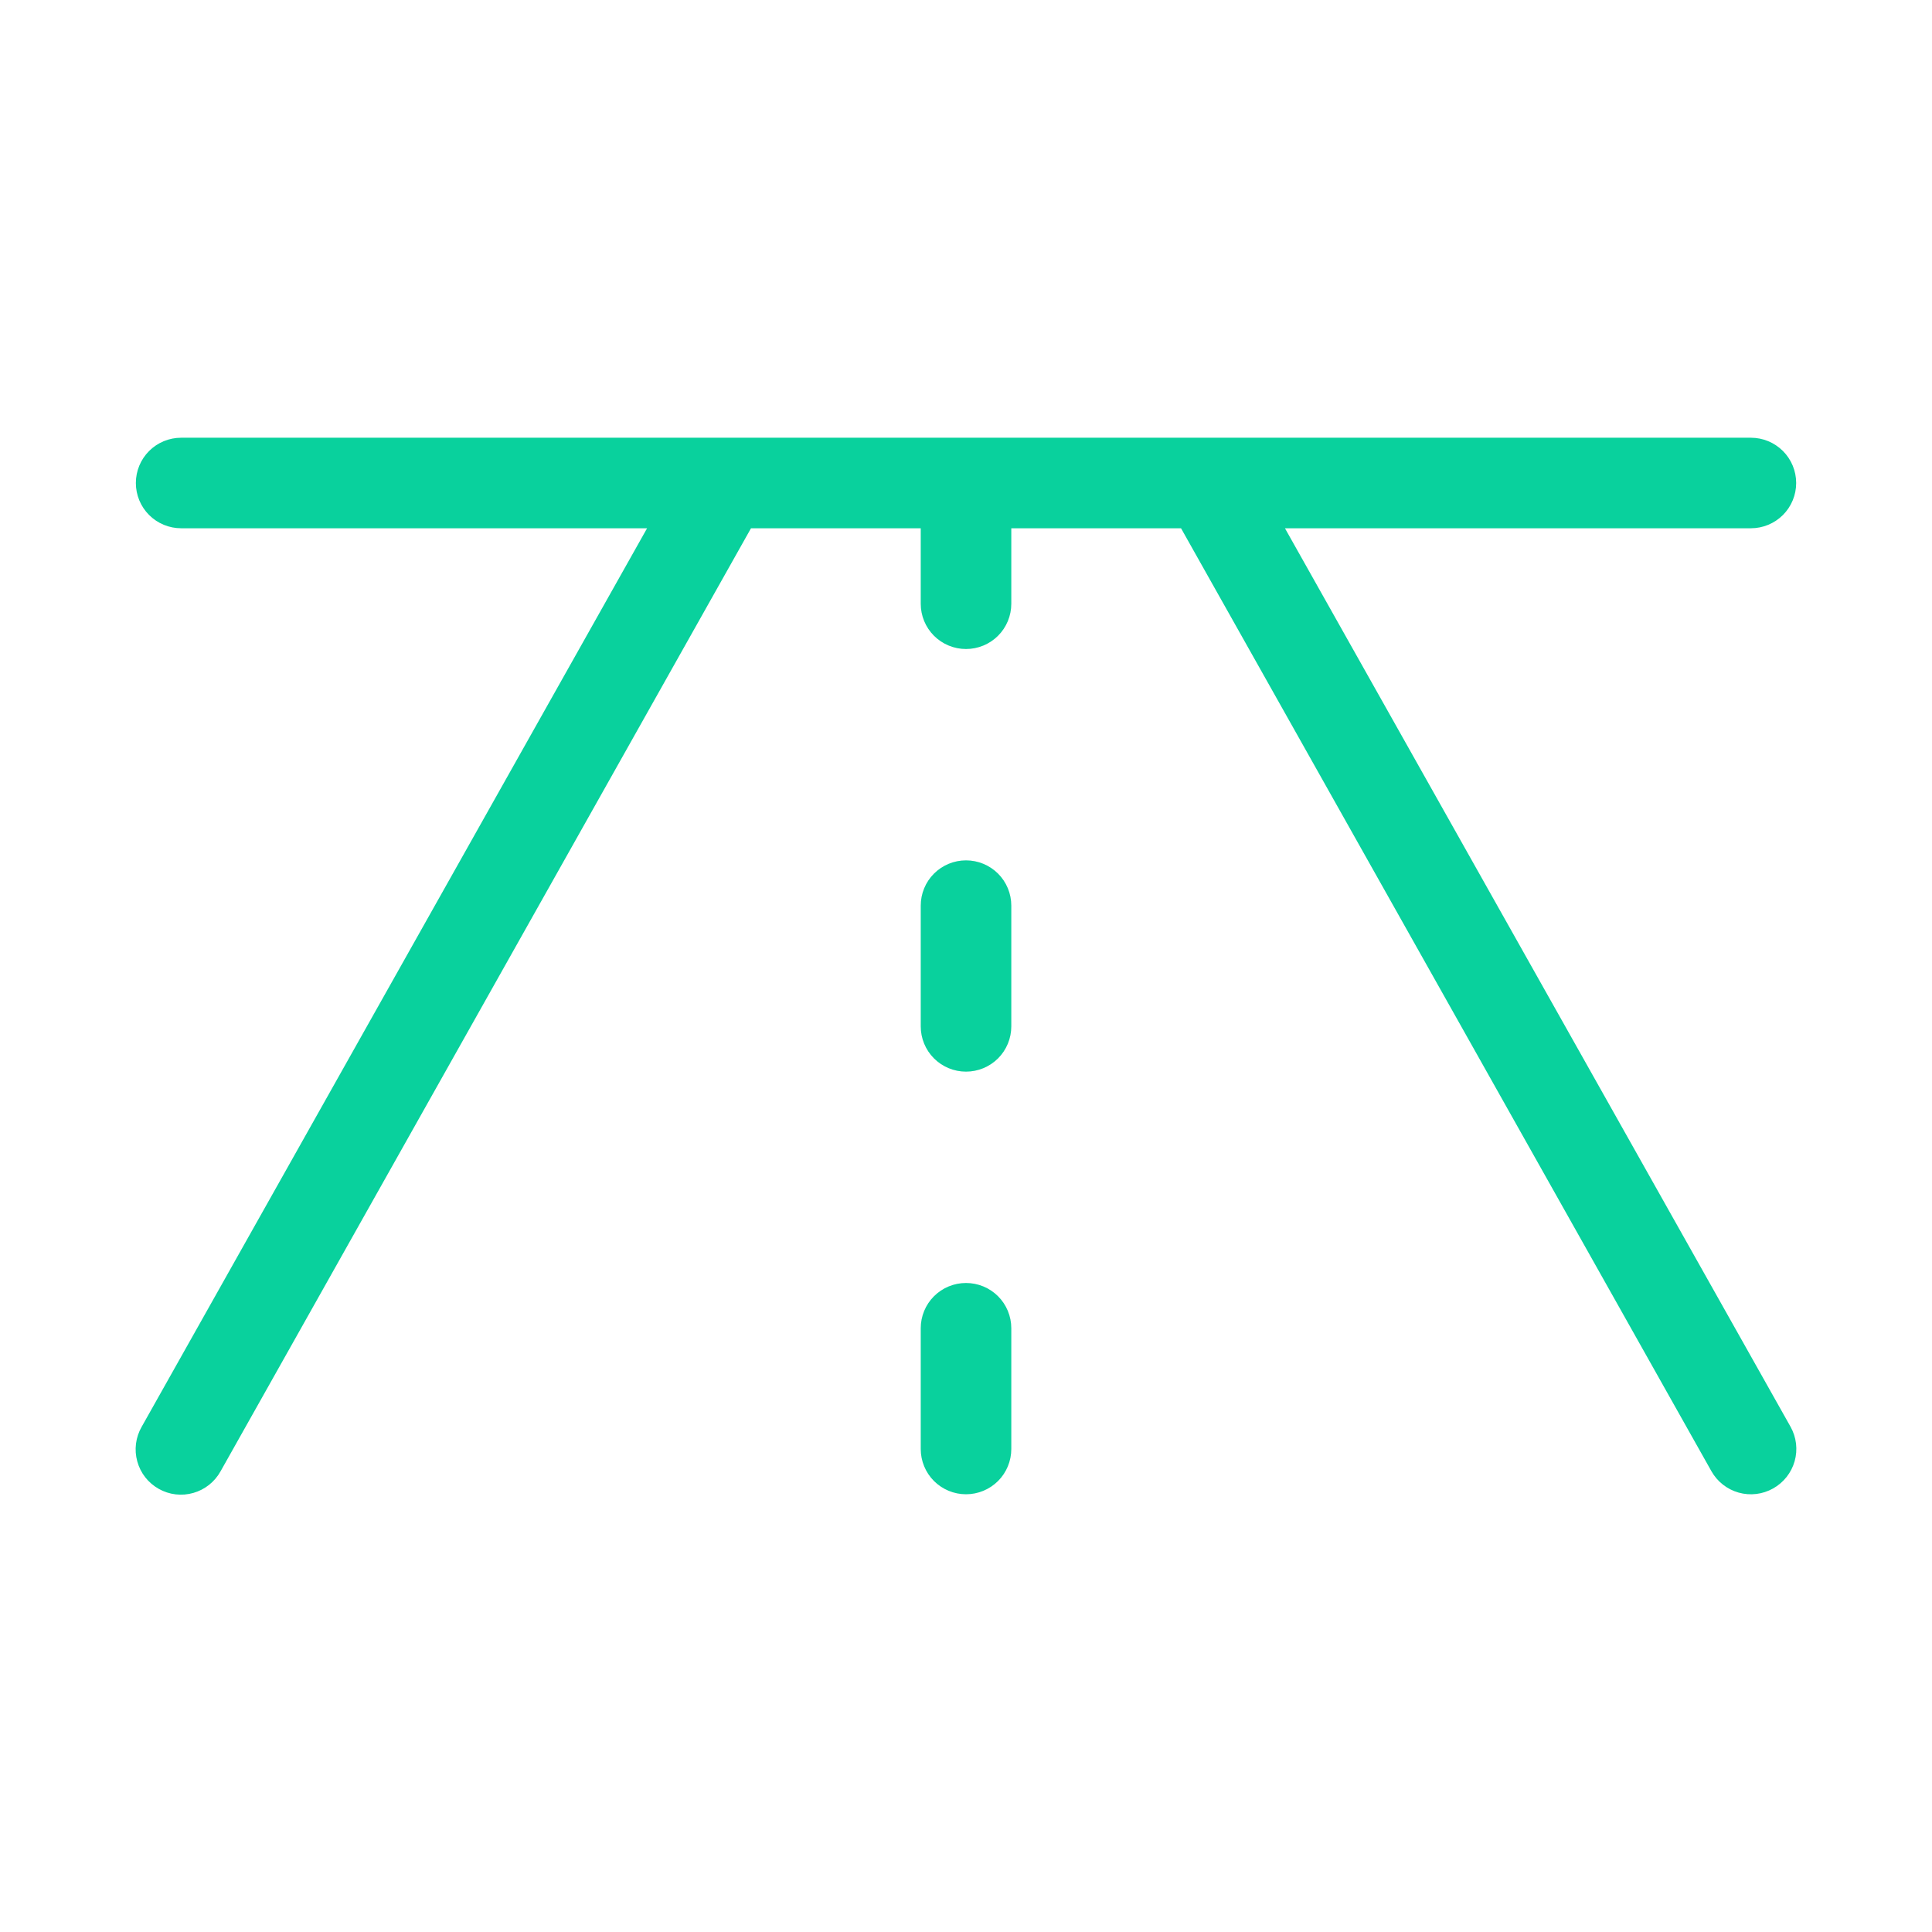 <svg xmlns="http://www.w3.org/2000/svg" width="56" height="56" viewBox="0 0 56 56" fill="none"><path d="M51.394 43.144C51.09 43.315 50.731 43.358 50.396 43.264C50.061 43.17 49.777 42.947 49.606 42.643L34.233 15.312H29.313V17.5C29.313 17.848 29.175 18.182 28.929 18.428C28.682 18.674 28.349 18.812 28 18.812C27.652 18.812 27.319 18.674 27.072 18.428C26.826 18.182 26.688 17.848 26.688 17.5V15.312H21.768L6.395 42.643C6.311 42.795 6.198 42.929 6.063 43.037C5.927 43.145 5.771 43.226 5.605 43.273C5.438 43.321 5.263 43.335 5.091 43.315C4.919 43.295 4.752 43.24 4.601 43.155C4.45 43.07 4.317 42.956 4.21 42.82C4.103 42.683 4.025 42.526 3.979 42.359C3.933 42.192 3.92 42.017 3.942 41.845C3.964 41.673 4.02 41.507 4.106 41.357L18.756 15.312H5.25C4.902 15.312 4.569 15.174 4.322 14.928C4.076 14.682 3.938 14.348 3.938 14C3.938 13.652 4.076 13.318 4.322 13.072C4.569 12.826 4.902 12.688 5.25 12.688H50.751C51.099 12.688 51.432 12.826 51.679 13.072C51.925 13.318 52.063 13.652 52.063 14C52.063 14.348 51.925 14.682 51.679 14.928C51.432 15.174 51.099 15.312 50.751 15.312H37.245L51.901 41.357C51.985 41.508 52.039 41.673 52.059 41.845C52.079 42.016 52.065 42.19 52.018 42.356C51.971 42.522 51.891 42.677 51.784 42.812C51.677 42.947 51.544 43.06 51.394 43.144ZM28 24.938C27.652 24.938 27.319 25.076 27.072 25.322C26.826 25.568 26.688 25.902 26.688 26.25V29.75C26.688 30.098 26.826 30.432 27.072 30.678C27.319 30.924 27.652 31.062 28 31.062C28.349 31.062 28.682 30.924 28.929 30.678C29.175 30.432 29.313 30.098 29.313 29.75V26.25C29.313 25.902 29.175 25.568 28.929 25.322C28.682 25.076 28.349 24.938 28 24.938ZM28 37.188C27.652 37.188 27.319 37.326 27.072 37.572C26.826 37.818 26.688 38.152 26.688 38.5V42C26.688 42.348 26.826 42.682 27.072 42.928C27.319 43.174 27.652 43.312 28 43.312C28.349 43.312 28.682 43.174 28.929 42.928C29.175 42.682 29.313 42.348 29.313 42V38.5C29.313 38.152 29.175 37.818 28.929 37.572C28.682 37.326 28.349 37.188 28 37.188Z" fill="#09D19D"></path></svg>